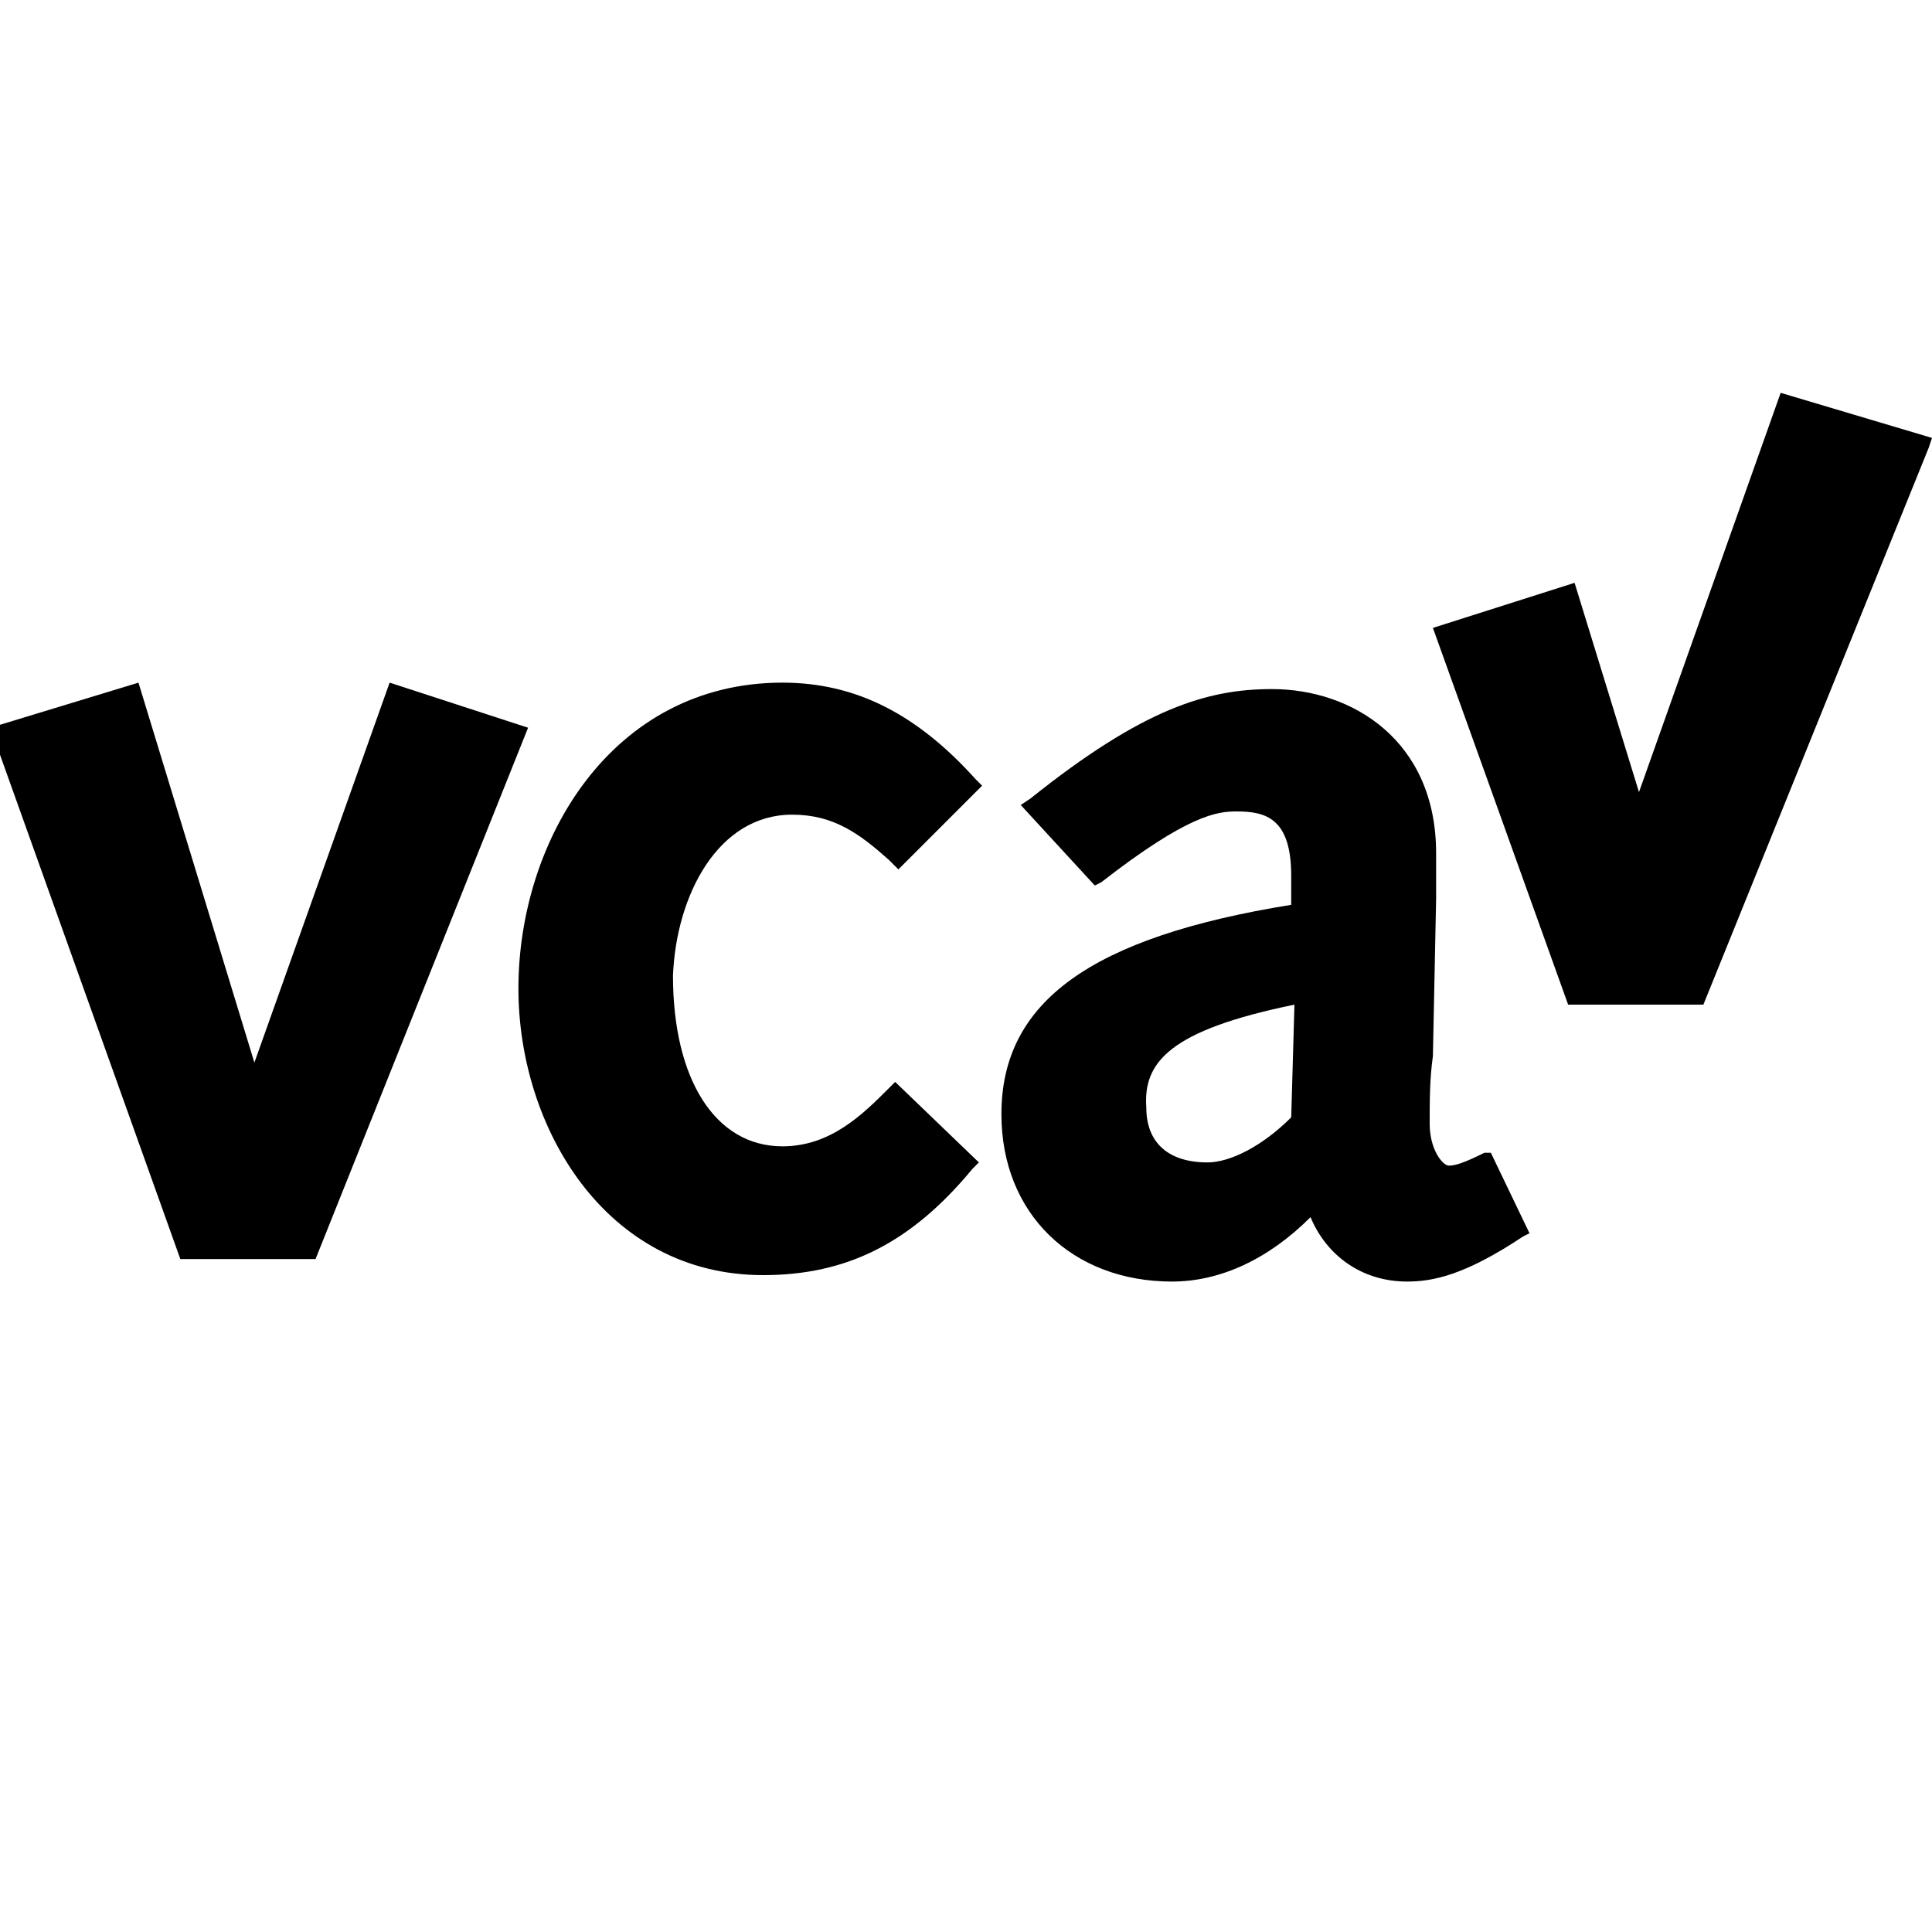 <?xml version="1.0" encoding="utf-8"?>
<!-- Generator: Adobe Illustrator 27.8.0, SVG Export Plug-In . SVG Version: 6.00 Build 0)  -->
<svg version="1.1" id="Laag_1" xmlns="http://www.w3.org/2000/svg" xmlns:xlink="http://www.w3.org/1999/xlink" x="0px" y="0px"
	 viewBox="0 0 60 60" style="enable-background:new 0 0 60 60;" xml:space="preserve">
<g>
	<polygon points="12.1,21.2 7.9,33 4.3,21.2 -0.3,22.6 5.6,39.1 9.8,39.1 16.4,22.6 	"/>
	<path d="M24.6,25.3c1.3,0,2.1,0.6,3,1.4l0.3,0.3l2.6-2.6l-0.2-0.2c-1.8-2-3.7-3-6-3c-5.3,0-8.2,4.9-8.2,9.5c0,4.3,2.7,8.9,7.6,8.9
		c2.6,0,4.6-1,6.5-3.3l0.2-0.2l-2.6-2.5l-0.2,0.2c-0.8,0.8-1.8,1.8-3.3,1.8c-2.1,0-3.4-2.1-3.4-5.3C21,27.8,22.3,25.3,24.6,25.3z"/>
	<path d="M46.1,35.8c-0.6,0.3-0.9,0.4-1.1,0.4c-0.2,0-0.6-0.5-0.6-1.3c0-0.7,0-1.4,0.1-2.1l0.1-4.9v-1.4c0-3.5-2.6-5.1-5.1-5.1
		c-2,0-4,0.6-7.5,3.4L31.7,25l2.3,2.5l0.2-0.1c2.7-2.1,3.6-2.2,4.2-2.2c0.9,0,1.7,0.2,1.7,2v0.9c-6.2,1-9,3-9,6.5
		c0,3.1,2.2,5.2,5.3,5.2c1.5,0,3-0.7,4.3-2c0.5,1.2,1.6,2,3,2c0.8,0,1.8-0.2,3.6-1.4l0.2-0.1l-1.2-2.5L46.1,35.8z M40.2,31.2
		l-0.1,3.5c-0.9,0.9-1.9,1.4-2.6,1.4c-1.2,0-1.9-0.6-1.9-1.7C35.5,33,36.3,32,40.2,31.2z"/>
	<polygon points="55.3,12.2 50.9,24.6 48.9,18.1 44.5,19.5 48.7,31.2 52.9,31.2 59.9,13.9 60,13.6 	"/>
</g>
</svg>
